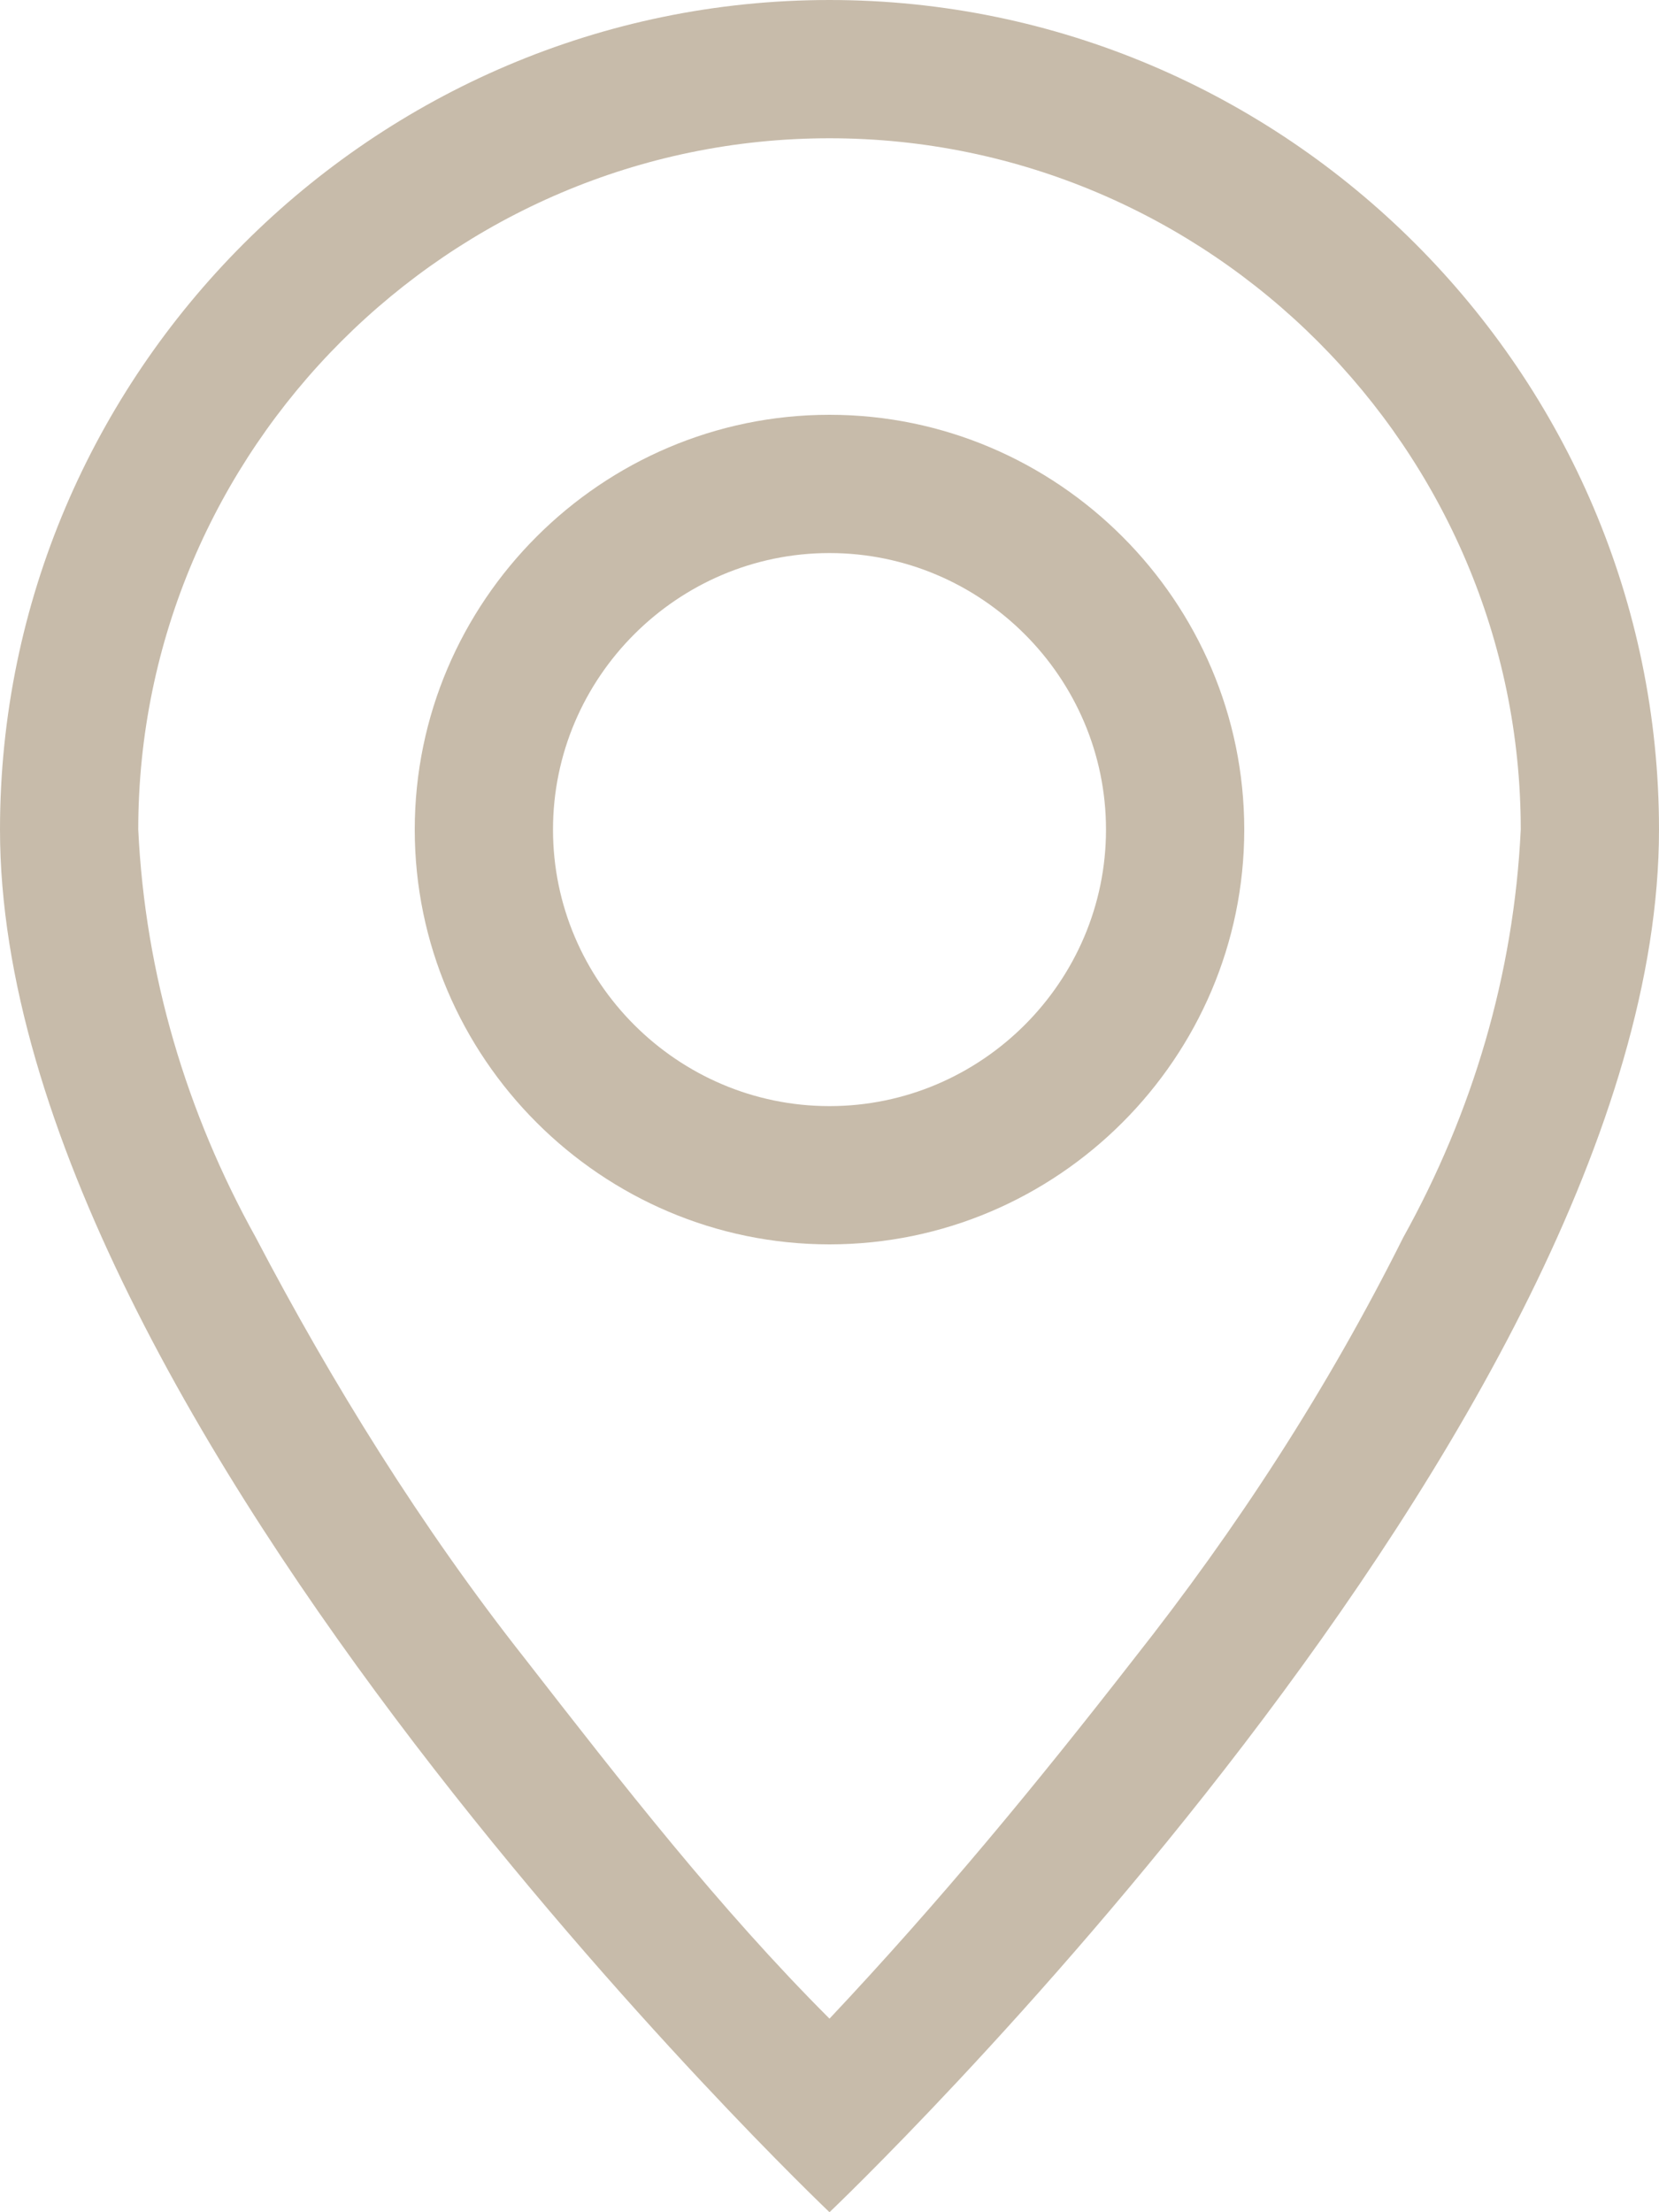 <?xml version="1.0" encoding="utf-8"?>
<!-- Generator: Adobe Illustrator 21.0.0, SVG Export Plug-In . SVG Version: 6.00 Build 0)  -->
<svg version="1.1" id="Layer_1" xmlns="http://www.w3.org/2000/svg" xmlns:xlink="http://www.w3.org/1999/xlink" x="0px" y="0px"
	 viewBox="0 0 24 32" style="enable-background:new 0 0 24 32;" xml:space="preserve">
<style type="text/css">
	.st0{fill:#C7BBAA;}
</style>
<title>address</title>
<path class="st0" d="M20.3,17.9c-1.1,2.2-2.4,4.2-3.9,6.1c-1.4,1.8-2.8,3.5-4.4,5.2c-1.6-1.6-3-3.4-4.4-5.2c-1.5-1.9-2.8-4-3.9-6.1
	c-1-1.8-1.6-3.8-1.7-5.9C2,6.5,6.5,2,12,2s10,4.5,10,10C21.9,14.1,21.3,16.1,20.3,17.9z M12,32c0,0,12-11.4,12-20
	c0-6.6-5.4-12-12-12S0,5.4,0,12C0,20.6,12,32,12,32z"/>
<path class="st0" d="M12,16c-2.2,0-4-1.8-4-4s1.8-4,4-4s4,1.8,4,4S14.2,16,12,16z M12,18c3.3,0,6-2.7,6-6s-2.7-6-6-6s-6,2.7-6,6
	S8.7,18,12,18z"/>
</svg>
